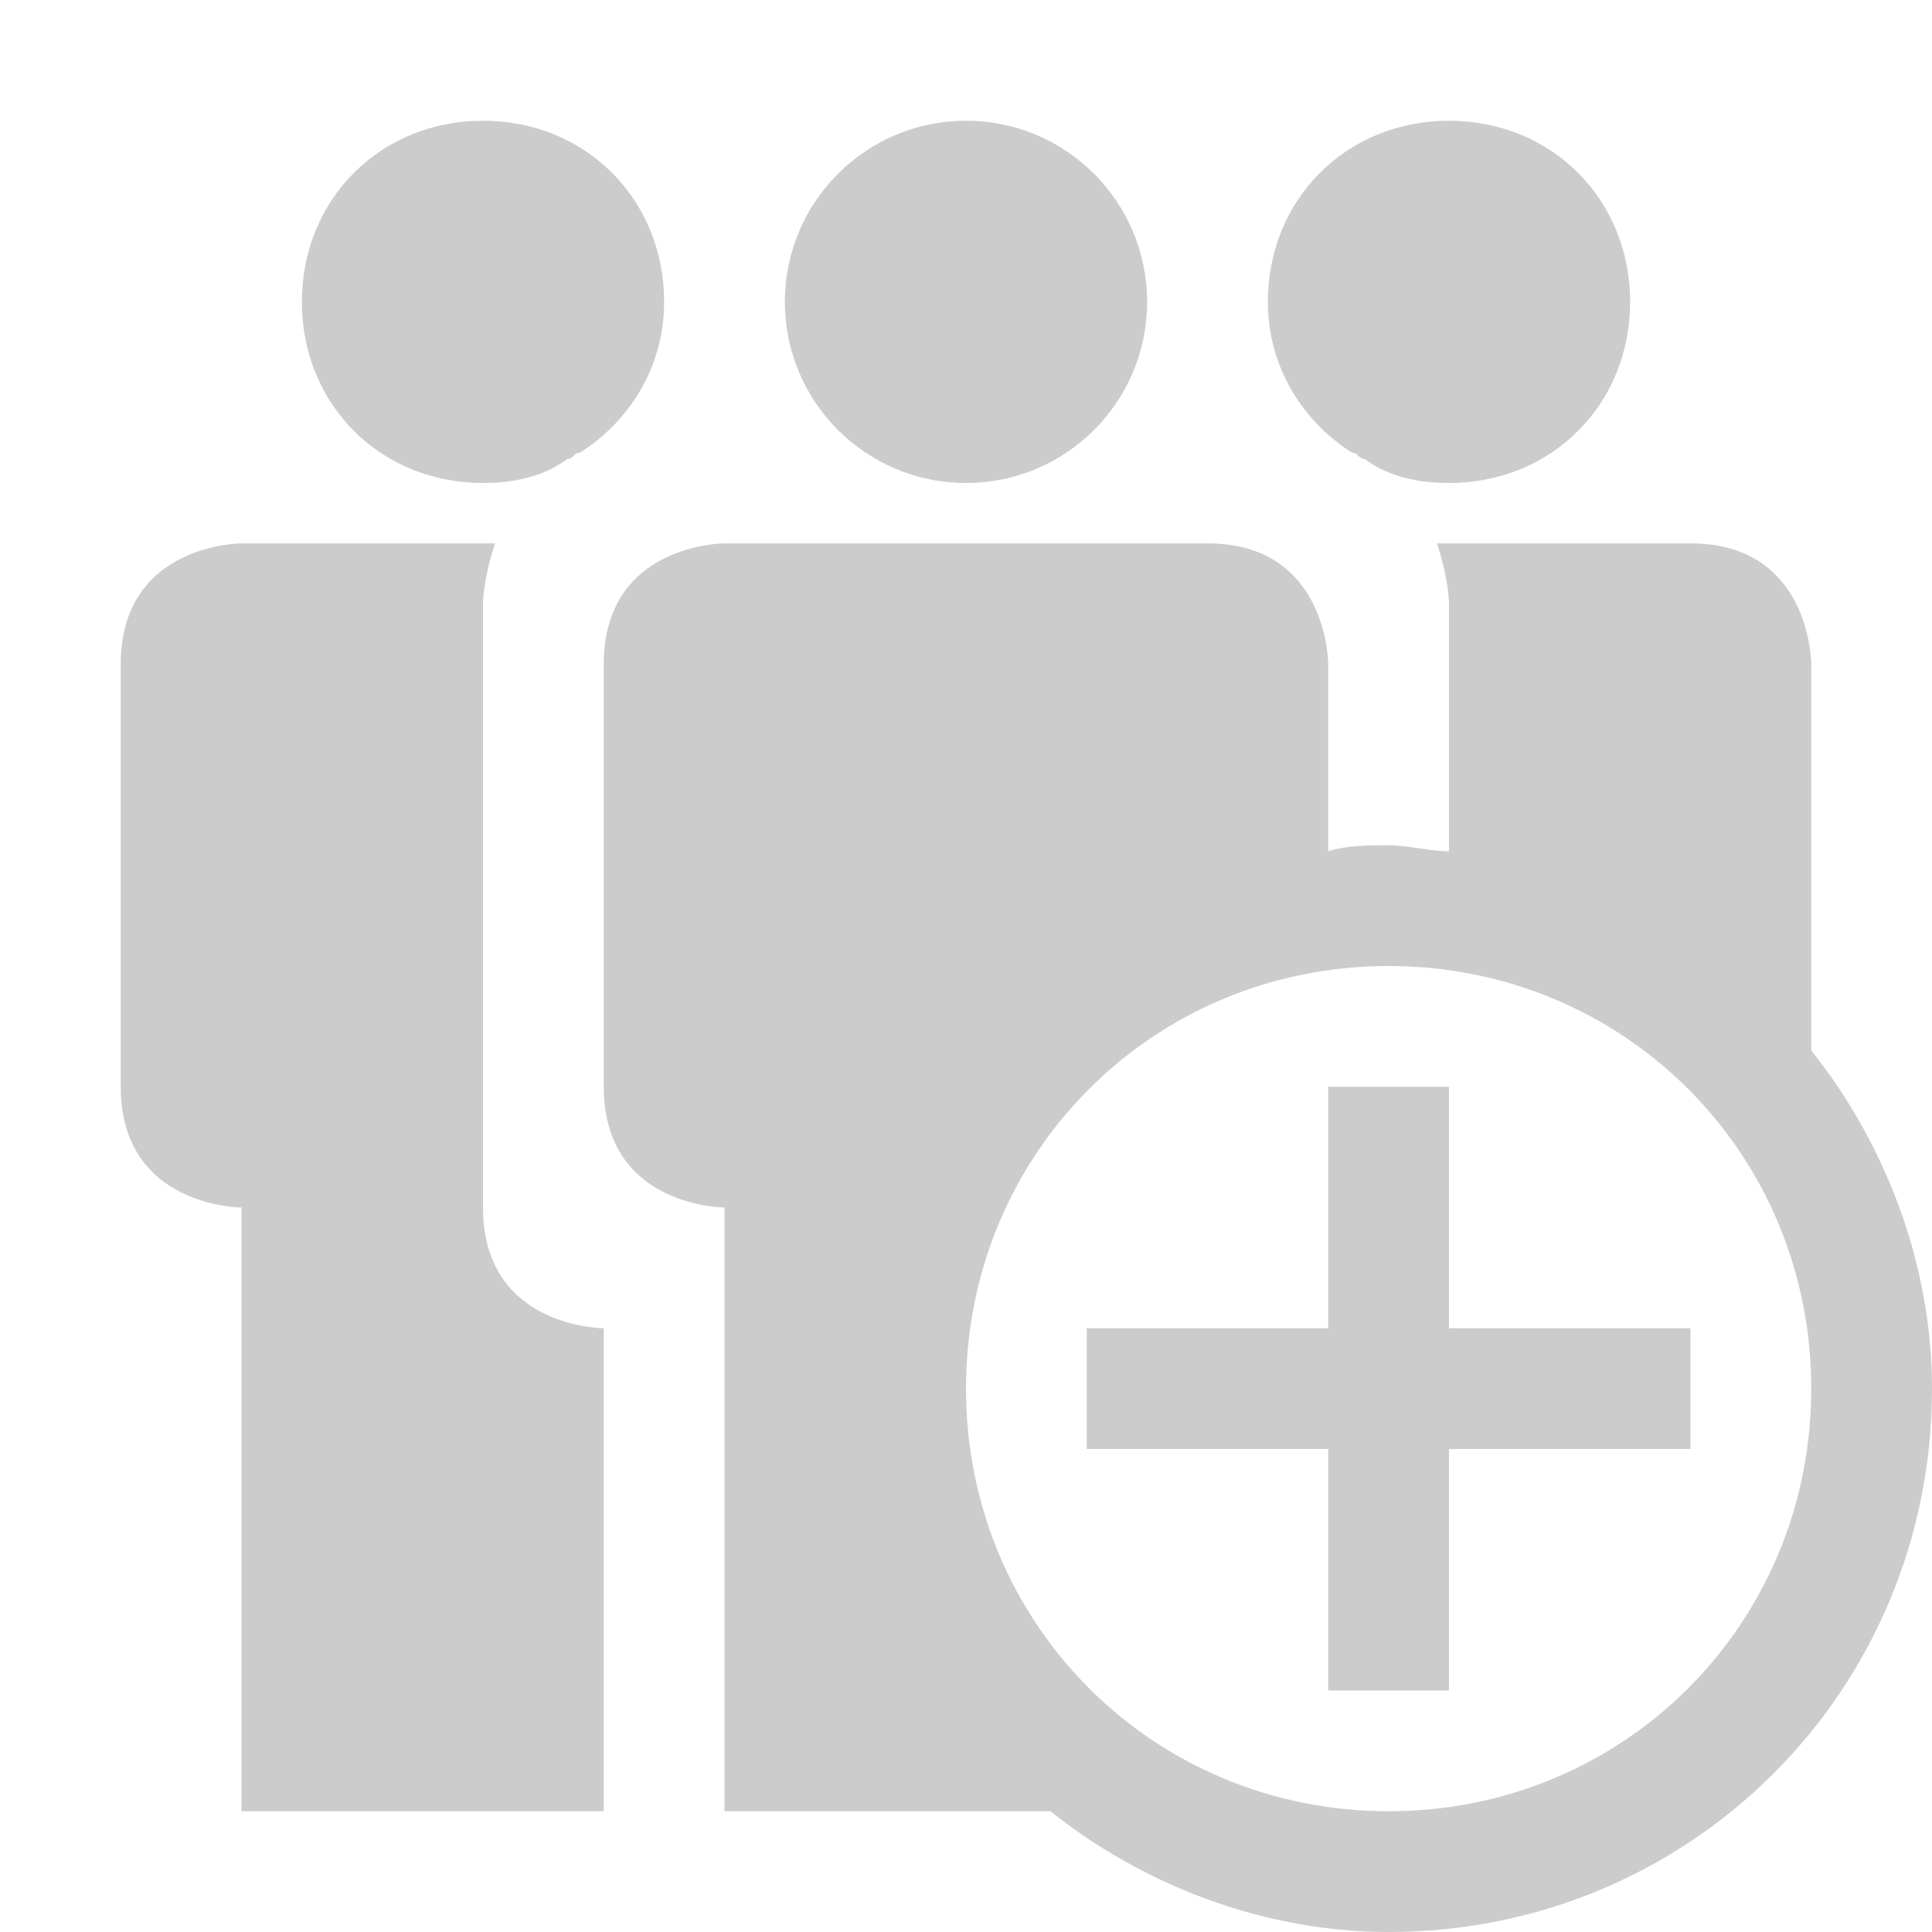 <?xml version="1.0" encoding="utf-8"?>
<!-- Generator: Adobe Illustrator 17.1.0, SVG Export Plug-In . SVG Version: 6.00 Build 0)  -->
<!DOCTYPE svg PUBLIC "-//W3C//DTD SVG 1.1//EN" "http://www.w3.org/Graphics/SVG/1.1/DTD/svg11.dtd">
<svg version="1.1" id="Capa_1" xmlns="http://www.w3.org/2000/svg" xmlns:xlink="http://www.w3.org/1999/xlink" x="0px" y="0px"
	 viewBox="0 0 32 32" enable-background="new 0 0 32 32" xml:space="preserve">
<g>
	<path fill="#CCCCCC" d="M22.4,7.5c0.1,0,0.1,0.1,0.2,0.1C23,7.9,23.5,8,24,8c1.7,0,3-1.3,3-3s-1.3-3-3-3c-1.7,0-3,1.3-3,3
		C21,6.1,21.6,7,22.4,7.5z"/>
	<path fill="#CCCCCC" d="M8,20c0-2,0-10,0-10s0-0.4,0.2-1C6.2,9,4,9,4,9s-2,0-2,2v7c0,2,2,2,2,2v10h6v-8C10,22,8,22,8,20z"/>
	<circle fill="#CCCCCC" cx="16" cy="5" r="3"/>
	<path fill="#CCCCCC" d="M8,8c0.5,0,1-0.1,1.4-0.4c0.1,0,0.1-0.1,0.2-0.1C10.4,7,11,6.1,11,5c0-1.7-1.3-3-3-3S5,3.3,5,5S6.3,8,8,8z"
		/>
	<path fill="#CCCCCC" d="M30,17.4c0-2.3,0-6.4,0-6.4s0-2-2-2h-4.2C24,9.6,24,10,24,10s0,1.9,0,4.1c-0.3,0-0.7-0.1-1-0.1
		s-0.7,0-1,0.1c0-1.6,0-3.1,0-3.1s0-2-2-2c-0.5,0-8,0-8,0s-2,0-2,2v7c0,2,2,2,2,2v10h5.4c1.5,1.2,3.5,2,5.6,2c5,0,9-4,9-9
		C32,20.9,31.2,18.9,30,17.4z M23,30c-3.9,0-7-3.1-7-7c0-3.9,3.1-7,7-7c3.9,0,7,3.1,7,7C30,26.9,26.9,30,23,30z"/>
	<polygon fill="#CCCCCC" points="24,18 22,18 22,22 18,22 18,24 22,24 22,28 24,28 24,24 28,24 28,22 24,22 	"/>
</g>
</svg>
